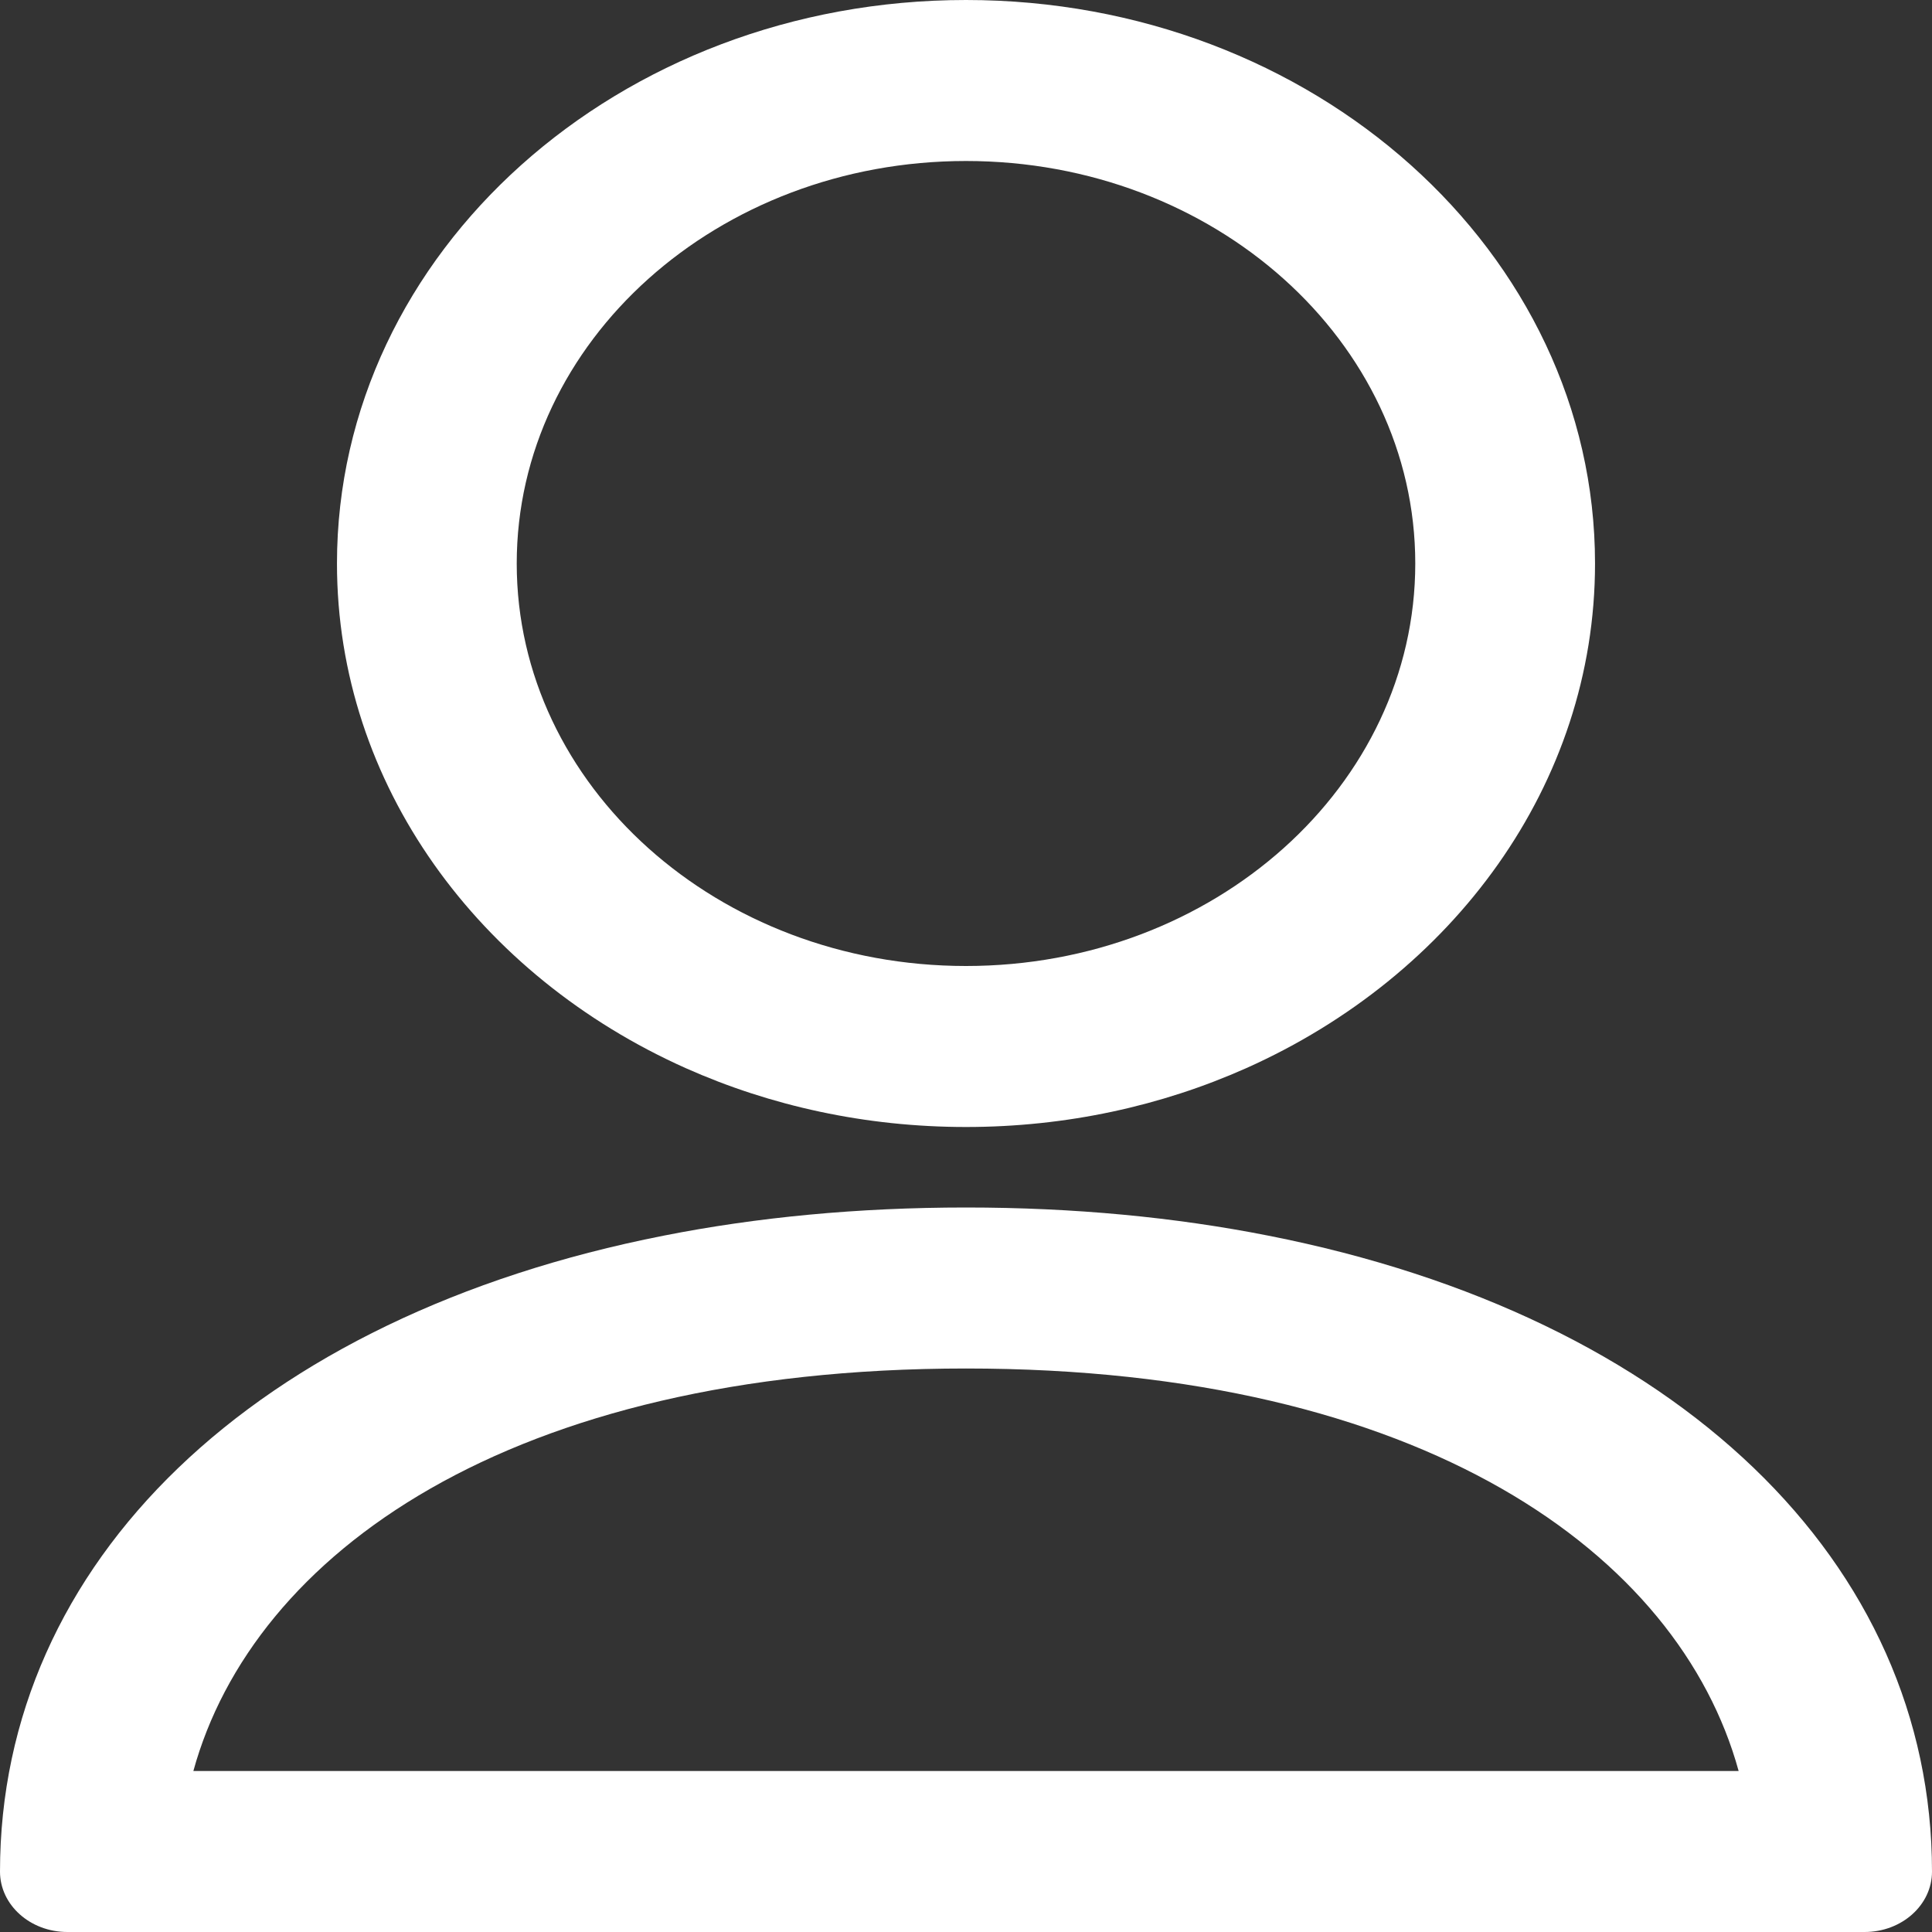 <svg width="24" height="24" viewBox="0 0 24 24" fill="none" xmlns="http://www.w3.org/2000/svg">
<rect x="0" y="0" width="24" height="24" fill="#333333" stroke="none"/>
<path fill-rule="evenodd" clip-rule="evenodd" d="M12 2C8.917 2 6.419 4.239 6.419 7C6.419 9.761 8.917 12 12 12C15.082 12 17.581 9.761 17.581 7C17.581 4.239 15.082 2 12 2ZM15.479 13.27C18.049 12.123 19.814 9.746 19.814 7C19.814 3.134 16.316 0 12 0C7.684 0 4.186 3.134 4.186 7C4.186 9.746 5.951 12.123 8.521 13.27C9.569 13.737 10.75 14 12 14C13.25 14 14.431 13.737 15.479 13.27ZM15.757 15.35C14.6 15.121 13.343 15 12 15C10.657 15 9.4 15.121 8.243 15.35C3.156 16.352 0 19.41 0 23.25C0 23.664 0.375 24 0.837 24H23.163C23.625 24 24 23.664 24 23.25C24 19.41 20.844 16.352 15.757 15.35ZM2.402 22H21.598C20.857 19.308 17.679 17 12 17C6.321 17 3.143 19.308 2.402 22Z" fill="white"/>
</svg>
